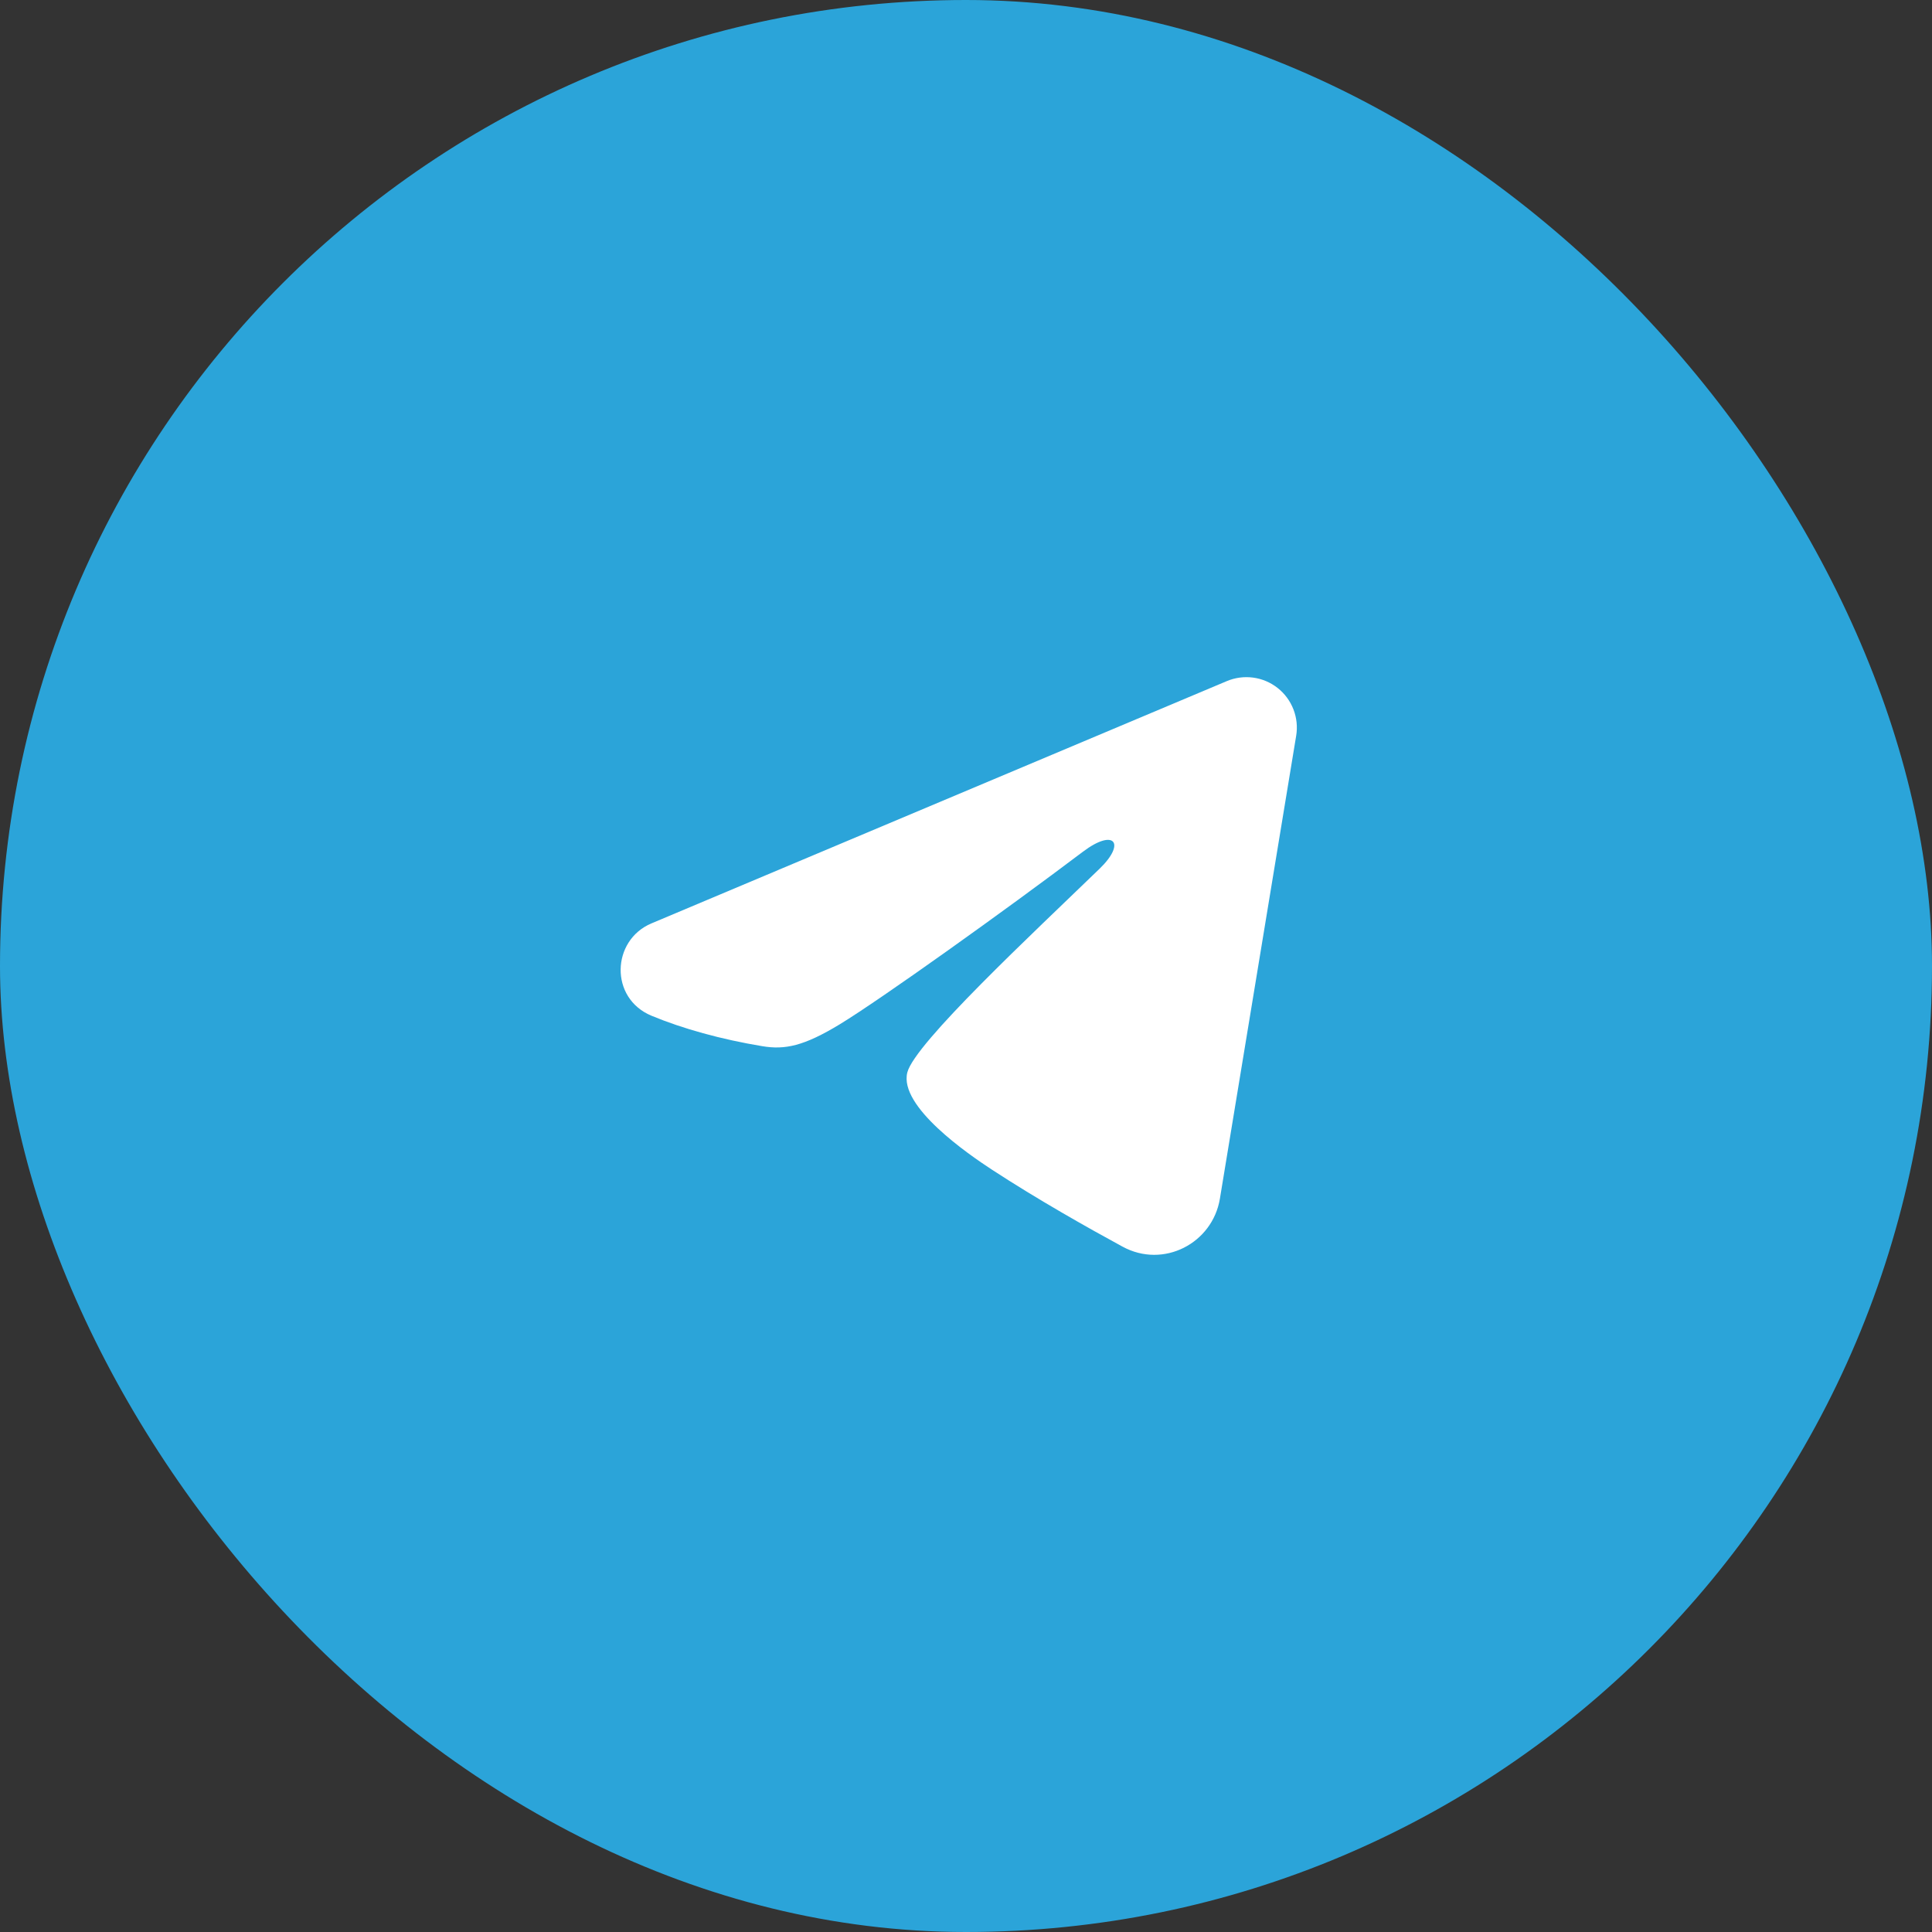 <?xml version="1.0" encoding="UTF-8"?> <svg xmlns="http://www.w3.org/2000/svg" width="48" height="48" viewBox="0 0 48 48" fill="none"><rect x="0" y="0" width="48" height="48" fill="#333333" stroke="none"/><rect width="48" height="48" rx="24" fill="#2BA4D9"></rect><path fill-rule="evenodd" clip-rule="evenodd" d="M30.48 16.922C30.686 16.835 30.913 16.805 31.135 16.835C31.357 16.865 31.567 16.954 31.743 17.093C31.919 17.232 32.054 17.415 32.135 17.624C32.216 17.833 32.24 18.06 32.203 18.281L30.308 29.781C30.124 30.89 28.907 31.526 27.89 30.973C27.039 30.511 25.775 29.799 24.638 29.056C24.07 28.684 22.328 27.493 22.542 26.645C22.726 25.92 25.652 23.197 27.324 21.578C27.98 20.942 27.681 20.575 26.906 21.16C24.982 22.613 21.892 24.822 20.871 25.444C19.97 25.992 19.5 26.086 18.938 25.992C17.913 25.822 16.963 25.558 16.187 25.236C15.139 24.801 15.19 23.36 16.186 22.941L30.48 16.922Z" fill="white"></path></svg> 
